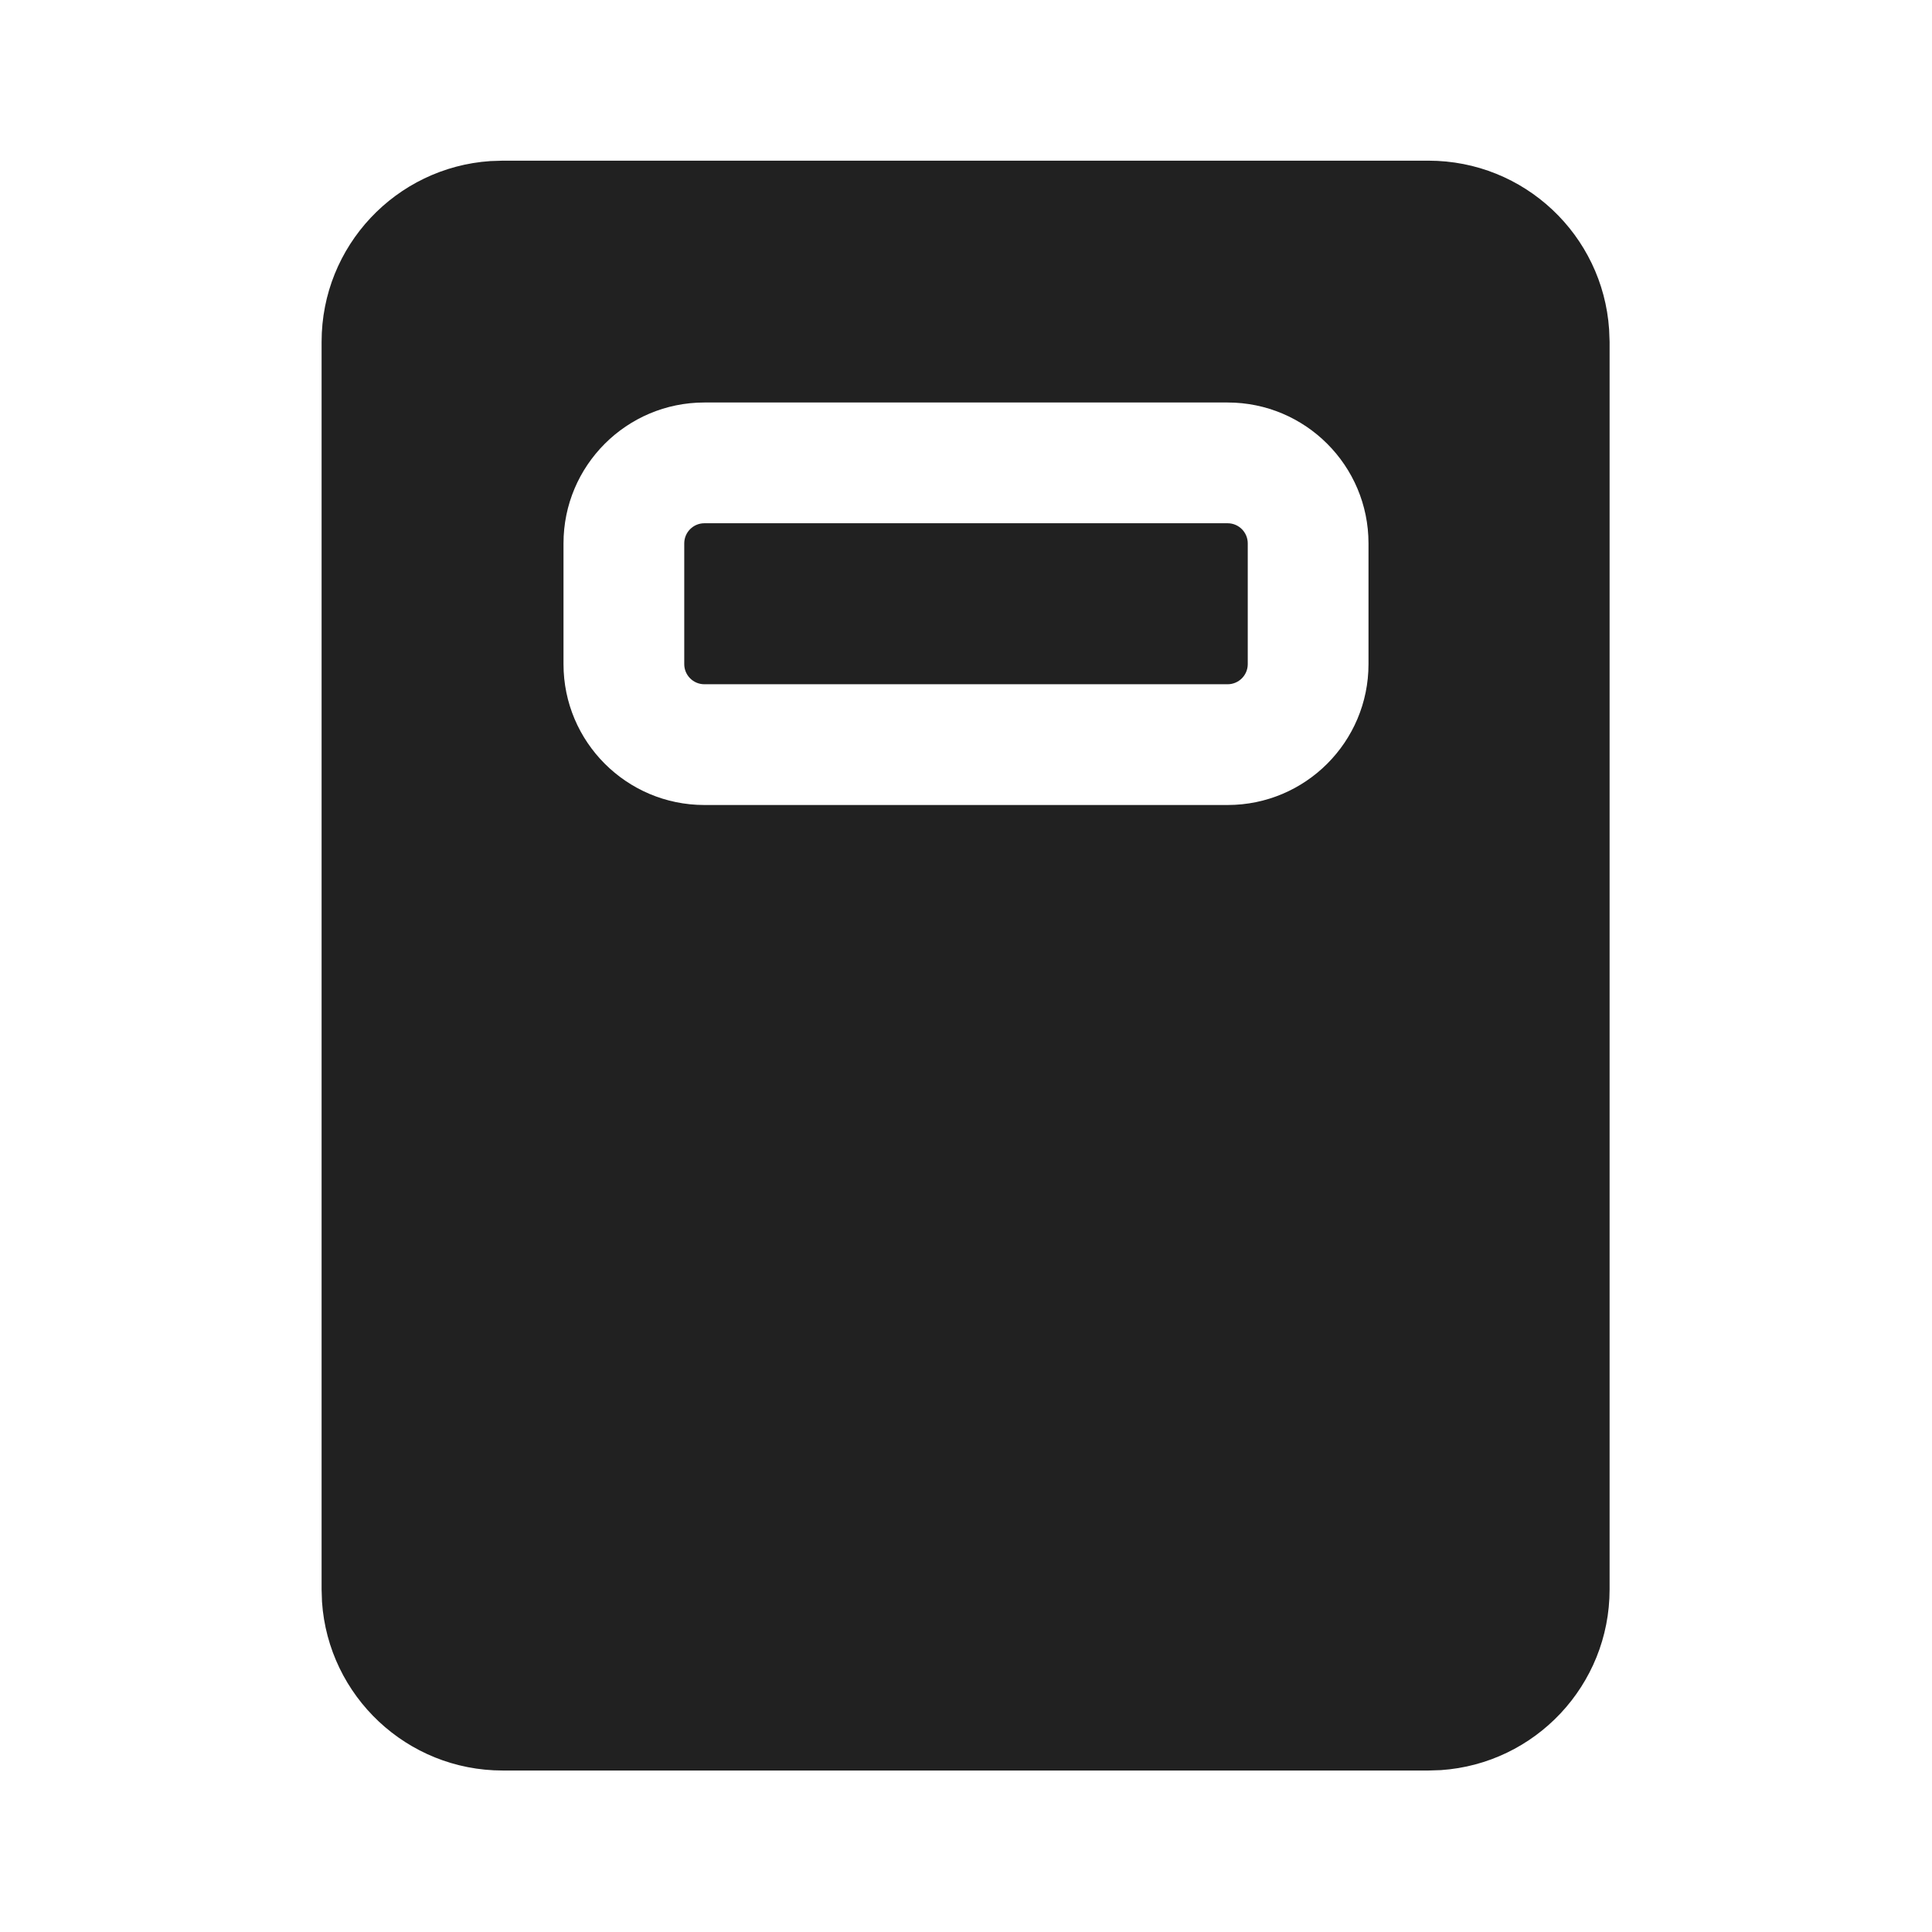 <?xml version="1.0" encoding="utf-8"?><!-- Скачано с сайта svg4.ru / Downloaded from svg4.ru -->
<svg width="800px" height="800px" viewBox="0 0 24 24" fill="none" xmlns="http://www.w3.org/2000/svg">
<path d="M8.5 6.75C8.5 6.612 8.612 6.5 8.75 6.5H15.25C15.388 6.5 15.5 6.612 15.5 6.75V8.25C15.5 8.388 15.388 8.5 15.25 8.5H8.75C8.612 8.5 8.5 8.388 8.5 8.25V6.75Z" fill="#212121"/>
<path d="M19.989 4.092C19.91 2.921 18.936 1.996 17.745 1.996H6.245L6.091 2.001C4.92 2.08 3.995 3.055 3.995 4.246V19.744L4 19.898C4.079 21.069 5.054 21.994 6.245 21.994H17.745L17.899 21.989C19.07 21.91 19.995 20.935 19.995 19.744V4.246L19.989 4.092ZM8.75 5H15.25C16.216 5 17 5.784 17 6.75V8.25C17 9.216 16.216 10 15.25 10H8.75C7.784 10 7 9.216 7 8.25V6.75C7 5.784 7.784 5 8.75 5Z" fill="#212121"/>
</svg>